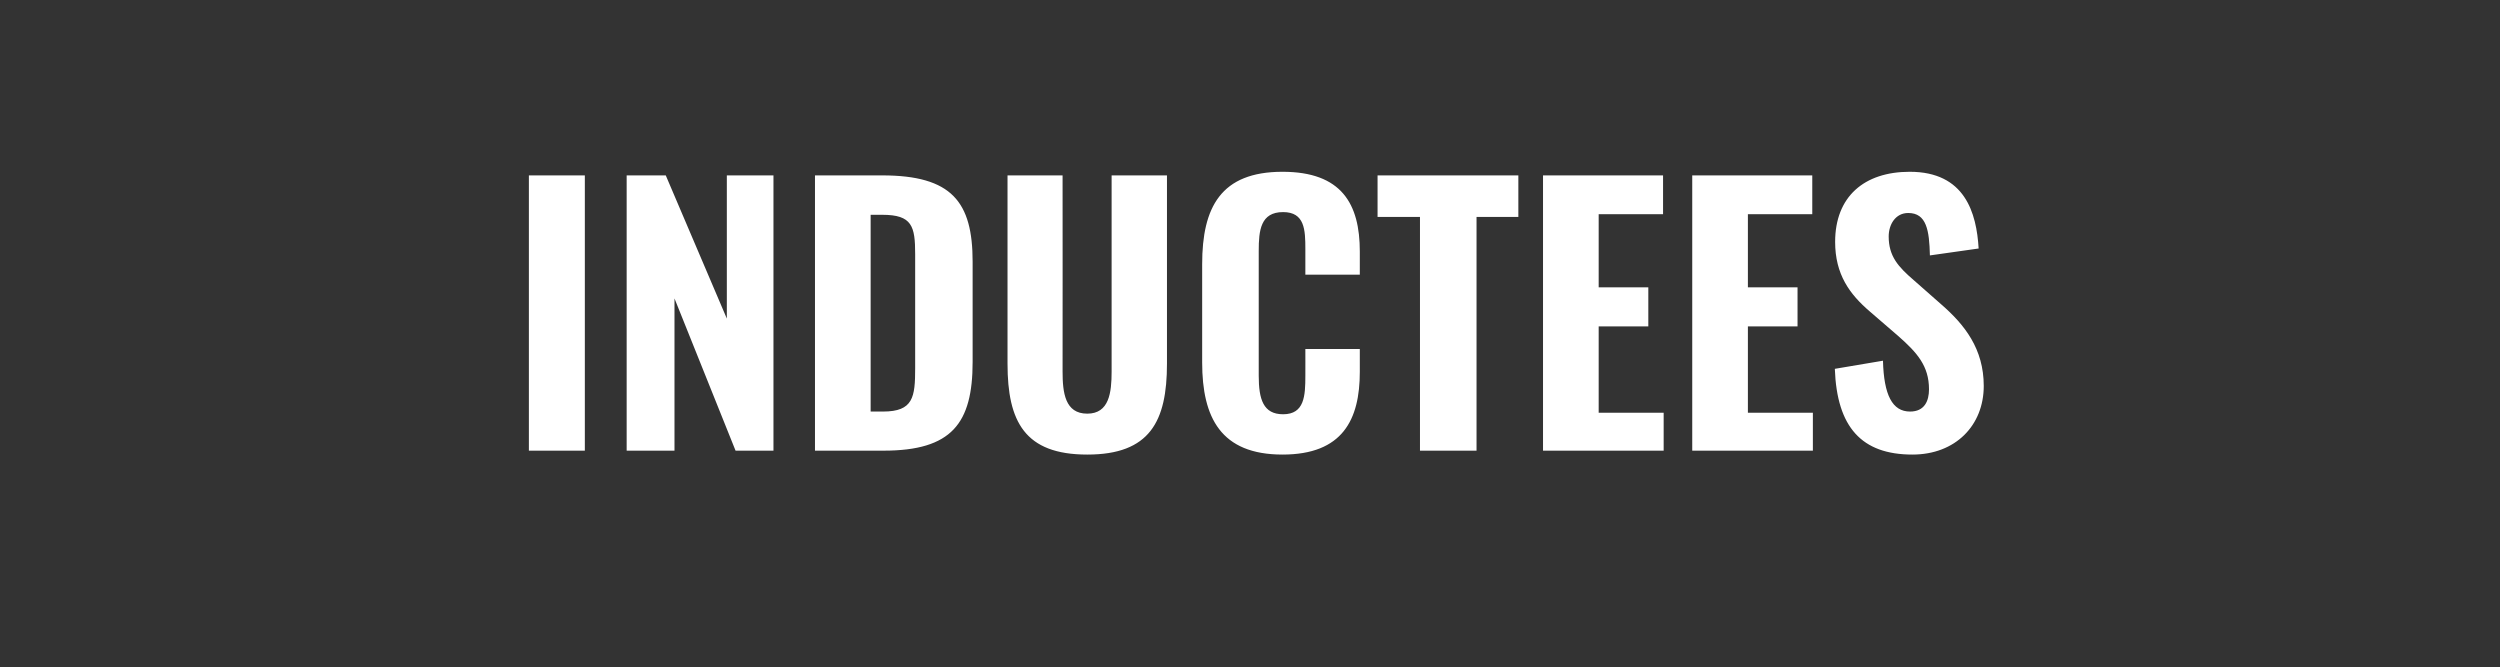 <?xml version="1.0" standalone="no"?><!DOCTYPE svg PUBLIC "-//W3C//DTD SVG 1.1//EN" "http://www.w3.org/Graphics/SVG/1.1/DTD/svg11.dtd"><svg xmlns="http://www.w3.org/2000/svg" version="1.1" width="831px" height="221.7px" viewBox="0 -15 831 221.7" style="top:-15px"><rect x="0" y="-15" width="831" height="221.7" fill="#333333" stroke="none"/><desc>INDUCTEES</desc><defs/><g id="Polygon63895"><path d="m175.8 43.3l18.6 0l0 91.5l-18.6 0l0-91.5zm32.5 0l13 0l20.3 47.6l0-47.6l15.5 0l0 91.5l-12.6 0l-20.3-50.6l0 50.6l-15.9 0l0-91.5zm62.6 0c0 0 22.34-.02 22.3 0c23.2 0 30.1 8.8 30.1 28.7c0 0 0 33.3 0 33.3c0 20.4-6.9 29.5-29.6 29.5c-.01.01-22.8 0-22.8 0l0-91.5zm22.6 78.5c10.1 0 10.7-4.8 10.7-14.5c0 0 0-37.8 0-37.8c0-9.3-1-13.1-10.9-13.1c.05-.01-3.9 0-3.9 0l0 65.4c0 0 4.06.01 4.1 0zm41.4-15.9c.03-.02 0-62.6 0-62.6l18.3 0c0 0 .04 65.18 0 65.2c0 7 .8 14 8.2 14c7.3 0 8.1-7 8.1-14c.01-.02 0-65.2 0-65.2l18.4 0c0 0 .03 62.58 0 62.6c0 19.2-5.7 30.2-26.5 30.2c-20.8 0-26.5-11-26.5-30.2zm64.7-.4c0 0 0-32.7 0-32.7c0-18.9 6.2-30.7 26.7-30.7c19.7 0 25.7 10.7 25.7 26.5c0-.01 0 7.7 0 7.7l-18.1 0c0 0 .02-8.5 0-8.5c0-6.4-.2-12.3-7.4-12.3c-7.5 0-8.1 6.1-8.1 12.9c0 0 0 41.5 0 41.5c0 7.8 1.5 12.8 8.1 12.8c7.1 0 7.4-6.1 7.4-12.8c.02.05 0-8.9 0-8.9l18.1 0c0 0 0 7.59 0 7.6c0 15.9-5.7 27.5-25.7 27.5c-20.5 0-26.7-12.3-26.7-30.6zm72.4-48.4l-14.1 0l0-13.8l46.8 0l0 13.8l-13.9 0l0 77.7l-18.8 0l0-77.7zm40.9-13.8l39.9 0l0 12.9l-21.4 0l0 24.3l16.5 0l0 13l-16.5 0l0 28.7l21.6 0l0 12.6l-40.1 0l0-91.5zm49.6 0l39.9 0l0 12.9l-21.4 0l0 24.3l16.5 0l0 13l-16.5 0l0 28.7l21.6 0l0 12.6l-40.1 0l0-91.5zm47.4 64.3c0 0 16-2.7 16-2.7c.3 11.4 3.1 16.9 9 16.9c4.8 0 6.3-3.5 6.3-7.4c0-7.8-4-12.2-10.1-17.6c0 0-9.5-8.2-9.5-8.2c-6.8-5.8-11.6-12.4-11.6-23.2c0-15 9.6-23.3 24.8-23.3c18.4 0 22.2 13.7 22.9 25.5c0 0-16.2 2.3-16.2 2.3c-.2-8.3-1.1-14.1-7.2-14.1c-4.3 0-6.5 3.9-6.5 7.8c0 6.6 3.2 10.1 8.3 14.5c0 0 9.2 8.1 9.2 8.1c7.7 6.7 14.1 14.7 14.1 27.1c0 13.1-9.4 22.8-23.7 22.8c-16.9 0-25.1-9.1-25.8-28.5z" stroke="none" fill="#fff"/></g></svg>